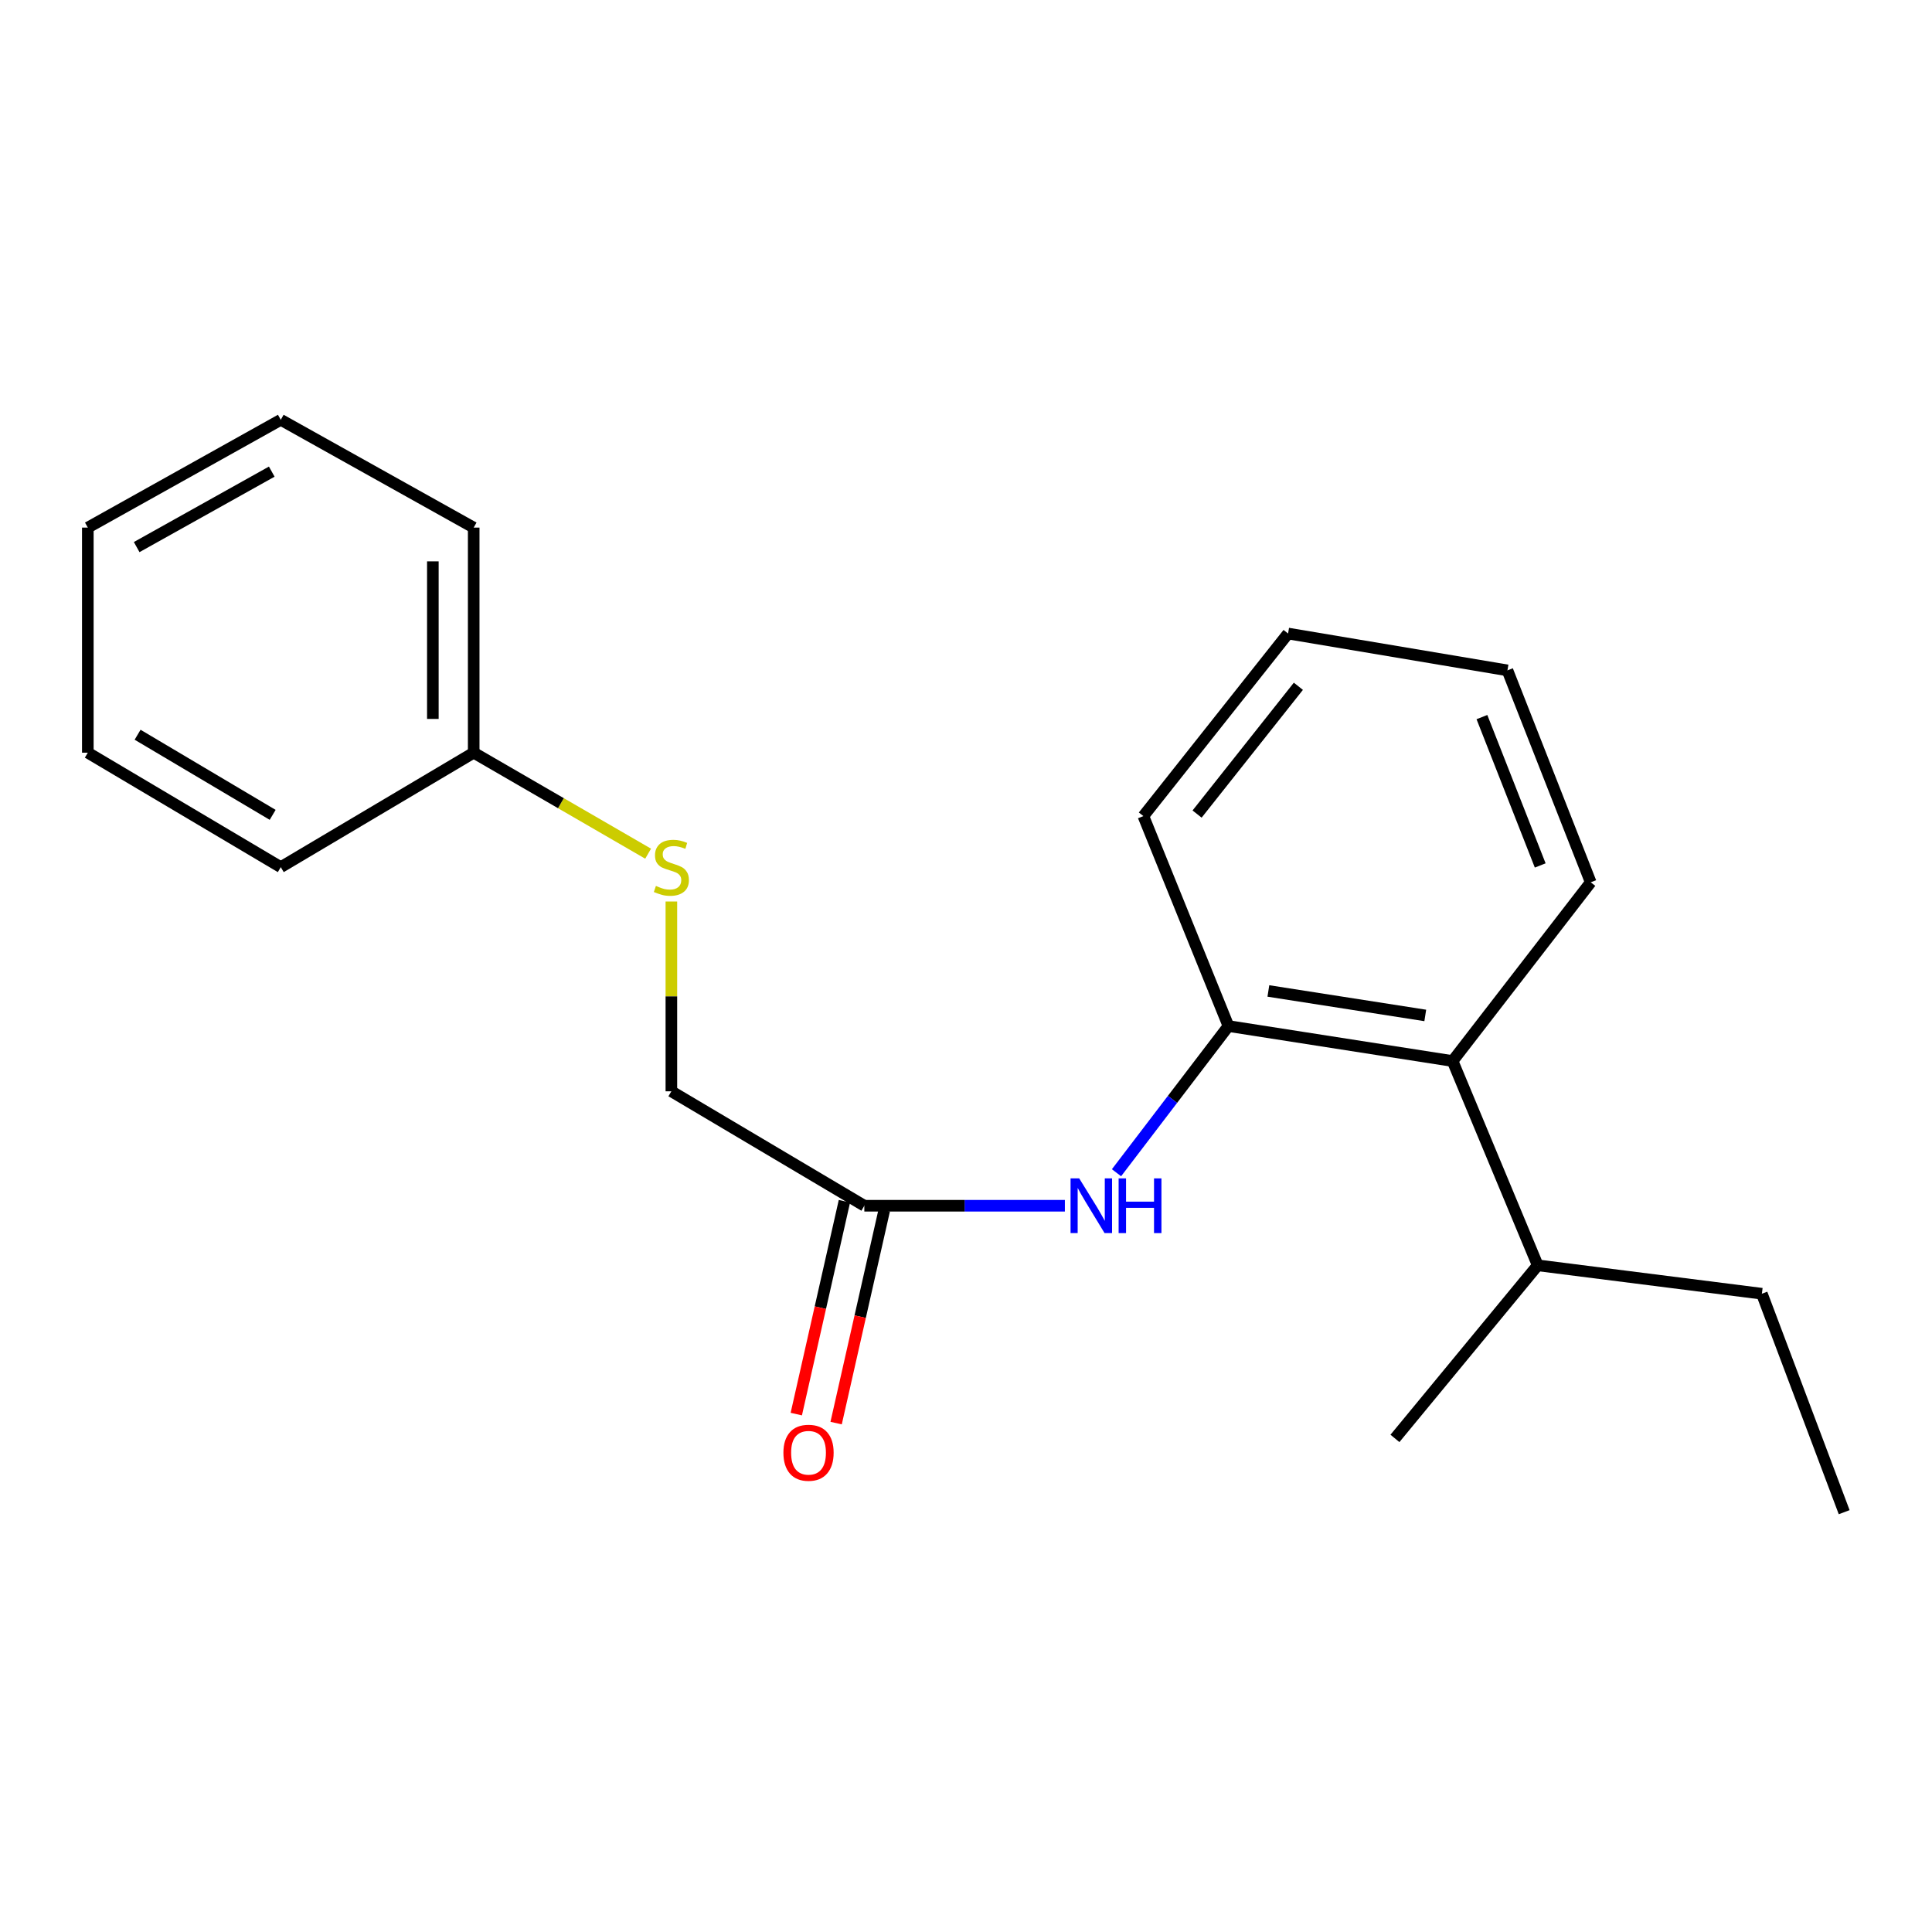 <?xml version='1.0' encoding='iso-8859-1'?>
<svg version='1.1' baseProfile='full'
              xmlns='http://www.w3.org/2000/svg'
                      xmlns:rdkit='http://www.rdkit.org/xml'
                      xmlns:xlink='http://www.w3.org/1999/xlink'
                  xml:space='preserve'
width='1000px' height='1000px' viewBox='0 0 1000 1000'>
<!-- END OF HEADER -->
<rect style='opacity:1.0;fill:#FFFFFF;stroke:none' width='1000' height='1000' x='0' y='0'> </rect>
<path class='bond-0' d='M 635.846,531.084 L 606.872,569.045' style='fill:none;fill-rule:evenodd;stroke:#000000;stroke-width:6px;stroke-linecap:butt;stroke-linejoin:miter;stroke-opacity:1' />
<path class='bond-0' d='M 606.872,569.045 L 577.898,607.006' style='fill:none;fill-rule:evenodd;stroke:#0000FF;stroke-width:6px;stroke-linecap:butt;stroke-linejoin:miter;stroke-opacity:1' />
<path class='bond-2' d='M 635.846,531.084 L 751.857,549.192' style='fill:none;fill-rule:evenodd;stroke:#000000;stroke-width:6px;stroke-linecap:butt;stroke-linejoin:miter;stroke-opacity:1' />
<path class='bond-2' d='M 656.507,512.916 L 737.715,525.591' style='fill:none;fill-rule:evenodd;stroke:#000000;stroke-width:6px;stroke-linecap:butt;stroke-linejoin:miter;stroke-opacity:1' />
<path class='bond-8' d='M 635.846,531.084 L 591.809,422.401' style='fill:none;fill-rule:evenodd;stroke:#000000;stroke-width:6px;stroke-linecap:butt;stroke-linejoin:miter;stroke-opacity:1' />
<path class='bond-1' d='M 551.181,624.091 L 499.28,624.091' style='fill:none;fill-rule:evenodd;stroke:#0000FF;stroke-width:6px;stroke-linecap:butt;stroke-linejoin:miter;stroke-opacity:1' />
<path class='bond-1' d='M 499.28,624.091 L 447.379,624.091' style='fill:none;fill-rule:evenodd;stroke:#000000;stroke-width:6px;stroke-linecap:butt;stroke-linejoin:miter;stroke-opacity:1' />
<path class='bond-3' d='M 437.07,621.76 L 424.615,676.846' style='fill:none;fill-rule:evenodd;stroke:#000000;stroke-width:6px;stroke-linecap:butt;stroke-linejoin:miter;stroke-opacity:1' />
<path class='bond-3' d='M 424.615,676.846 L 412.16,731.932' style='fill:none;fill-rule:evenodd;stroke:#FF0000;stroke-width:6px;stroke-linecap:butt;stroke-linejoin:miter;stroke-opacity:1' />
<path class='bond-3' d='M 457.687,626.422 L 445.232,681.507' style='fill:none;fill-rule:evenodd;stroke:#000000;stroke-width:6px;stroke-linecap:butt;stroke-linejoin:miter;stroke-opacity:1' />
<path class='bond-3' d='M 445.232,681.507 L 432.777,736.593' style='fill:none;fill-rule:evenodd;stroke:#FF0000;stroke-width:6px;stroke-linecap:butt;stroke-linejoin:miter;stroke-opacity:1' />
<path class='bond-5' d='M 447.379,624.091 L 347.502,564.858' style='fill:none;fill-rule:evenodd;stroke:#000000;stroke-width:6px;stroke-linecap:butt;stroke-linejoin:miter;stroke-opacity:1' />
<path class='bond-6' d='M 751.857,549.192 L 795.918,654.929' style='fill:none;fill-rule:evenodd;stroke:#000000;stroke-width:6px;stroke-linecap:butt;stroke-linejoin:miter;stroke-opacity:1' />
<path class='bond-9' d='M 751.857,549.192 L 823.35,456.679' style='fill:none;fill-rule:evenodd;stroke:#000000;stroke-width:6px;stroke-linecap:butt;stroke-linejoin:miter;stroke-opacity:1' />
<path class='bond-4' d='M 347.502,466.615 L 347.502,515.737' style='fill:none;fill-rule:evenodd;stroke:#CCCC00;stroke-width:6px;stroke-linecap:butt;stroke-linejoin:miter;stroke-opacity:1' />
<path class='bond-4' d='M 347.502,515.737 L 347.502,564.858' style='fill:none;fill-rule:evenodd;stroke:#000000;stroke-width:6px;stroke-linecap:butt;stroke-linejoin:miter;stroke-opacity:1' />
<path class='bond-7' d='M 335.467,441.866 L 290.325,415.728' style='fill:none;fill-rule:evenodd;stroke:#CCCC00;stroke-width:6px;stroke-linecap:butt;stroke-linejoin:miter;stroke-opacity:1' />
<path class='bond-7' d='M 290.325,415.728 L 245.184,389.59' style='fill:none;fill-rule:evenodd;stroke:#000000;stroke-width:6px;stroke-linecap:butt;stroke-linejoin:miter;stroke-opacity:1' />
<path class='bond-10' d='M 795.918,654.929 L 911.941,669.631' style='fill:none;fill-rule:evenodd;stroke:#000000;stroke-width:6px;stroke-linecap:butt;stroke-linejoin:miter;stroke-opacity:1' />
<path class='bond-11' d='M 795.918,654.929 L 722.018,744.518' style='fill:none;fill-rule:evenodd;stroke:#000000;stroke-width:6px;stroke-linecap:butt;stroke-linejoin:miter;stroke-opacity:1' />
<path class='bond-12' d='M 245.184,389.59 L 245.184,273.085' style='fill:none;fill-rule:evenodd;stroke:#000000;stroke-width:6px;stroke-linecap:butt;stroke-linejoin:miter;stroke-opacity:1' />
<path class='bond-12' d='M 224.046,372.114 L 224.046,290.561' style='fill:none;fill-rule:evenodd;stroke:#000000;stroke-width:6px;stroke-linecap:butt;stroke-linejoin:miter;stroke-opacity:1' />
<path class='bond-13' d='M 245.184,389.59 L 145.331,448.835' style='fill:none;fill-rule:evenodd;stroke:#000000;stroke-width:6px;stroke-linecap:butt;stroke-linejoin:miter;stroke-opacity:1' />
<path class='bond-14' d='M 591.809,422.401 L 666.707,327.915' style='fill:none;fill-rule:evenodd;stroke:#000000;stroke-width:6px;stroke-linecap:butt;stroke-linejoin:miter;stroke-opacity:1' />
<path class='bond-14' d='M 619.608,421.359 L 672.037,355.218' style='fill:none;fill-rule:evenodd;stroke:#000000;stroke-width:6px;stroke-linecap:butt;stroke-linejoin:miter;stroke-opacity:1' />
<path class='bond-20' d='M 823.35,456.679 L 780.252,346.986' style='fill:none;fill-rule:evenodd;stroke:#000000;stroke-width:6px;stroke-linecap:butt;stroke-linejoin:miter;stroke-opacity:1' />
<path class='bond-20' d='M 797.212,447.955 L 767.043,371.169' style='fill:none;fill-rule:evenodd;stroke:#000000;stroke-width:6px;stroke-linecap:butt;stroke-linejoin:miter;stroke-opacity:1' />
<path class='bond-15' d='M 911.941,669.631 L 954.545,782.707' style='fill:none;fill-rule:evenodd;stroke:#000000;stroke-width:6px;stroke-linecap:butt;stroke-linejoin:miter;stroke-opacity:1' />
<path class='bond-17' d='M 245.184,273.085 L 145.331,217.293' style='fill:none;fill-rule:evenodd;stroke:#000000;stroke-width:6px;stroke-linecap:butt;stroke-linejoin:miter;stroke-opacity:1' />
<path class='bond-18' d='M 145.331,448.835 L 45.455,389.59' style='fill:none;fill-rule:evenodd;stroke:#000000;stroke-width:6px;stroke-linecap:butt;stroke-linejoin:miter;stroke-opacity:1' />
<path class='bond-18' d='M 141.133,421.768 L 71.22,380.297' style='fill:none;fill-rule:evenodd;stroke:#000000;stroke-width:6px;stroke-linecap:butt;stroke-linejoin:miter;stroke-opacity:1' />
<path class='bond-16' d='M 666.707,327.915 L 780.252,346.986' style='fill:none;fill-rule:evenodd;stroke:#000000;stroke-width:6px;stroke-linecap:butt;stroke-linejoin:miter;stroke-opacity:1' />
<path class='bond-21' d='M 145.331,217.293 L 45.455,273.085' style='fill:none;fill-rule:evenodd;stroke:#000000;stroke-width:6px;stroke-linecap:butt;stroke-linejoin:miter;stroke-opacity:1' />
<path class='bond-21' d='M 140.658,244.116 L 70.745,283.17' style='fill:none;fill-rule:evenodd;stroke:#000000;stroke-width:6px;stroke-linecap:butt;stroke-linejoin:miter;stroke-opacity:1' />
<path class='bond-19' d='M 45.455,389.59 L 45.455,273.085' style='fill:none;fill-rule:evenodd;stroke:#000000;stroke-width:6px;stroke-linecap:butt;stroke-linejoin:miter;stroke-opacity:1' />
<path  class='atom-1' d='M 558.598 609.931
L 567.878 624.931
Q 568.798 626.411, 570.278 629.091
Q 571.758 631.771, 571.838 631.931
L 571.838 609.931
L 575.598 609.931
L 575.598 638.251
L 571.718 638.251
L 561.758 621.851
Q 560.598 619.931, 559.358 617.731
Q 558.158 615.531, 557.798 614.851
L 557.798 638.251
L 554.118 638.251
L 554.118 609.931
L 558.598 609.931
' fill='#0000FF'/>
<path  class='atom-1' d='M 578.998 609.931
L 582.838 609.931
L 582.838 621.971
L 597.318 621.971
L 597.318 609.931
L 601.158 609.931
L 601.158 638.251
L 597.318 638.251
L 597.318 625.171
L 582.838 625.171
L 582.838 638.251
L 578.998 638.251
L 578.998 609.931
' fill='#0000FF'/>
<path  class='atom-4' d='M 405.49 751.937
Q 405.49 745.137, 408.85 741.337
Q 412.21 737.537, 418.49 737.537
Q 424.77 737.537, 428.13 741.337
Q 431.49 745.137, 431.49 751.937
Q 431.49 758.817, 428.09 762.737
Q 424.69 766.617, 418.49 766.617
Q 412.25 766.617, 408.85 762.737
Q 405.49 758.857, 405.49 751.937
M 418.49 763.417
Q 422.81 763.417, 425.13 760.537
Q 427.49 757.617, 427.49 751.937
Q 427.49 746.377, 425.13 743.577
Q 422.81 740.737, 418.49 740.737
Q 414.17 740.737, 411.81 743.537
Q 409.49 746.337, 409.49 751.937
Q 409.49 757.657, 411.81 760.537
Q 414.17 763.417, 418.49 763.417
' fill='#FF0000'/>
<path  class='atom-5' d='M 339.502 458.555
Q 339.822 458.675, 341.142 459.235
Q 342.462 459.795, 343.902 460.155
Q 345.382 460.475, 346.822 460.475
Q 349.502 460.475, 351.062 459.195
Q 352.622 457.875, 352.622 455.595
Q 352.622 454.035, 351.822 453.075
Q 351.062 452.115, 349.862 451.595
Q 348.662 451.075, 346.662 450.475
Q 344.142 449.715, 342.622 448.995
Q 341.142 448.275, 340.062 446.755
Q 339.022 445.235, 339.022 442.675
Q 339.022 439.115, 341.422 436.915
Q 343.862 434.715, 348.662 434.715
Q 351.942 434.715, 355.662 436.275
L 354.742 439.355
Q 351.342 437.955, 348.782 437.955
Q 346.022 437.955, 344.502 439.115
Q 342.982 440.235, 343.022 442.195
Q 343.022 443.715, 343.782 444.635
Q 344.582 445.555, 345.702 446.075
Q 346.862 446.595, 348.782 447.195
Q 351.342 447.995, 352.862 448.795
Q 354.382 449.595, 355.462 451.235
Q 356.582 452.835, 356.582 455.595
Q 356.582 459.515, 353.942 461.635
Q 351.342 463.715, 346.982 463.715
Q 344.462 463.715, 342.542 463.155
Q 340.662 462.635, 338.422 461.715
L 339.502 458.555
' fill='#CCCC00'/>
</svg>
